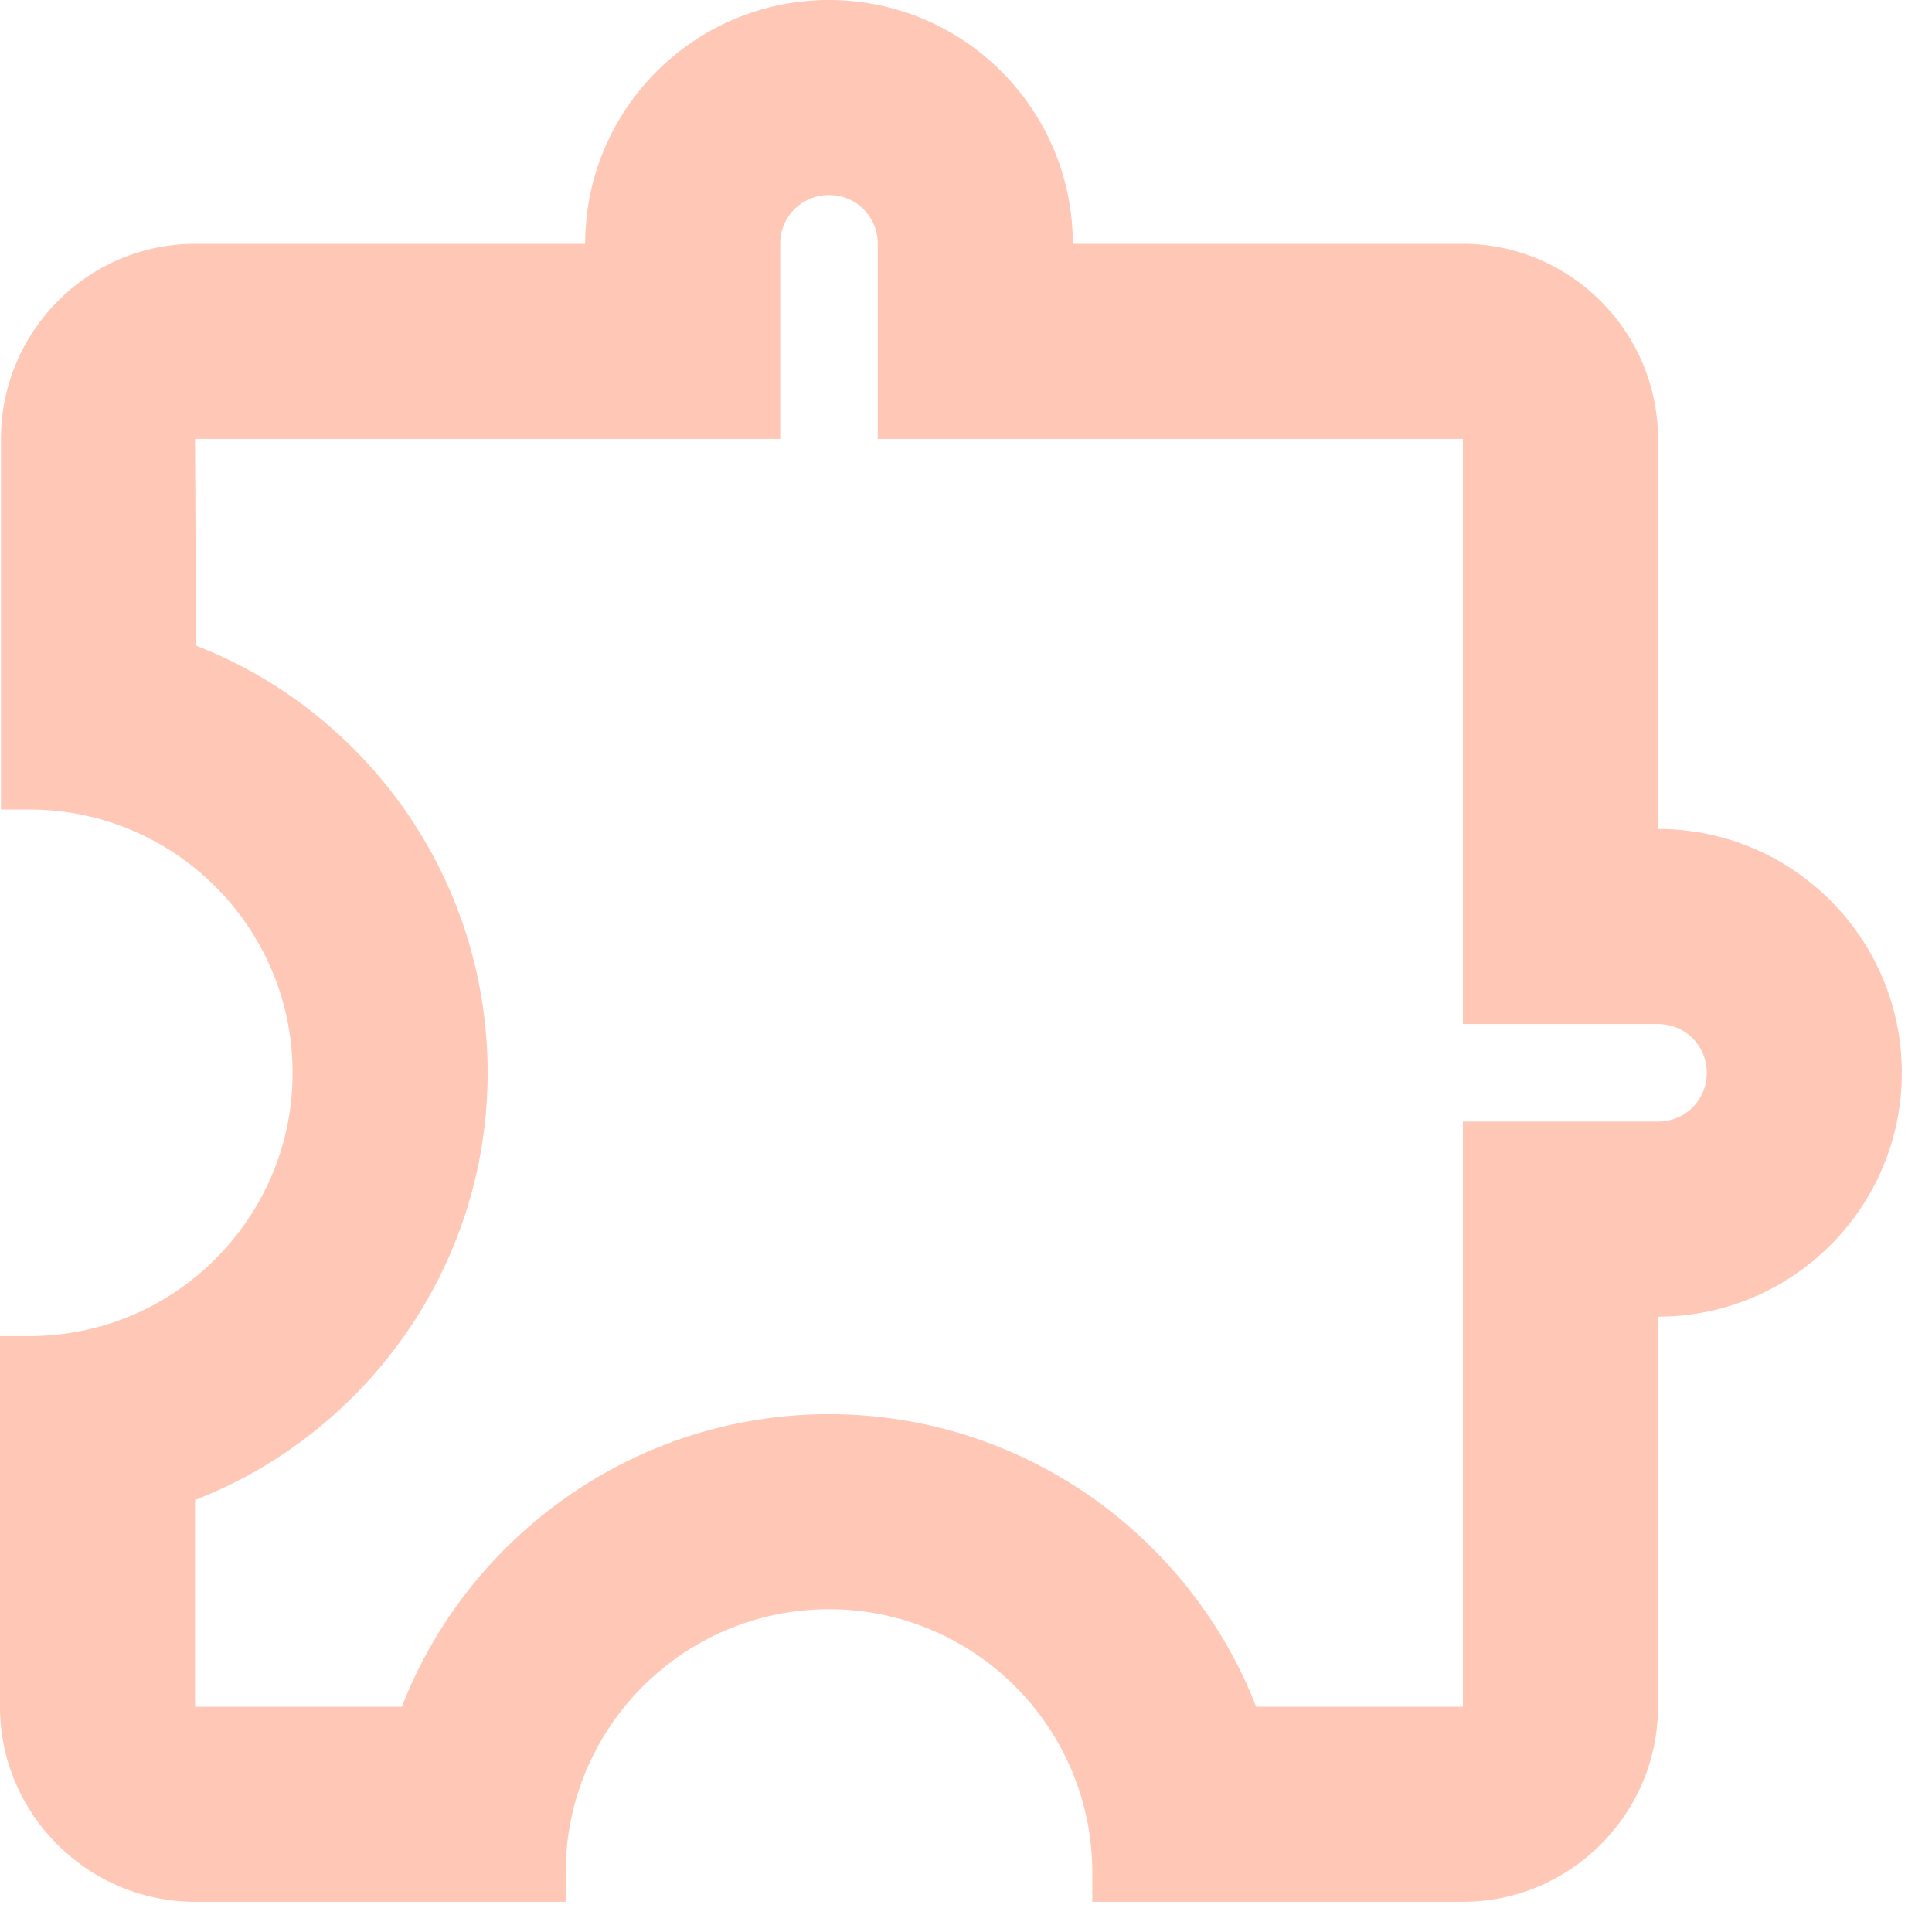 <?xml version="1.0" encoding="utf-8"?>
<svg xmlns="http://www.w3.org/2000/svg" fill="none" height="100%" overflow="visible" preserveAspectRatio="none" style="display: block;" viewBox="0 0 40 40" width="100%">
<path d="M17.163 4.038C17.729 4.038 18.173 4.483 18.173 5.048V9.087H30.288V21.202H34.327C34.892 21.202 35.337 21.646 35.337 22.212C35.337 22.777 34.892 23.221 34.327 23.221H30.288V35.337H26.008C24.635 31.803 21.182 29.279 17.163 29.279C13.145 29.279 9.692 31.803 8.319 35.337H4.038V31.056C7.572 29.683 10.096 26.23 10.096 22.212C10.096 18.193 7.592 14.74 4.059 13.367L4.038 9.087H16.154V5.048C16.154 4.483 16.598 4.038 17.163 4.038ZM17.163 0C14.377 0 12.115 2.262 12.115 5.048H4.038C1.817 5.048 0.02 6.865 0.02 9.087V16.76H0.606C3.614 16.76 6.058 19.203 6.058 22.212C6.058 25.22 3.614 27.663 0.606 27.663H0V35.337C0 37.558 1.817 39.375 4.038 39.375H11.711V38.769C11.711 35.761 14.155 33.317 17.163 33.317C20.172 33.317 22.615 35.761 22.615 38.769V39.375H30.288C32.51 39.375 34.327 37.558 34.327 35.337V27.26C37.114 27.26 39.375 24.998 39.375 22.212C39.375 19.425 37.114 17.163 34.327 17.163V9.087C34.327 6.865 32.51 5.048 30.288 5.048H22.212C22.212 2.262 19.95 0 17.163 0Z" fill="#FFC7B5" id="Shape"/>
</svg>